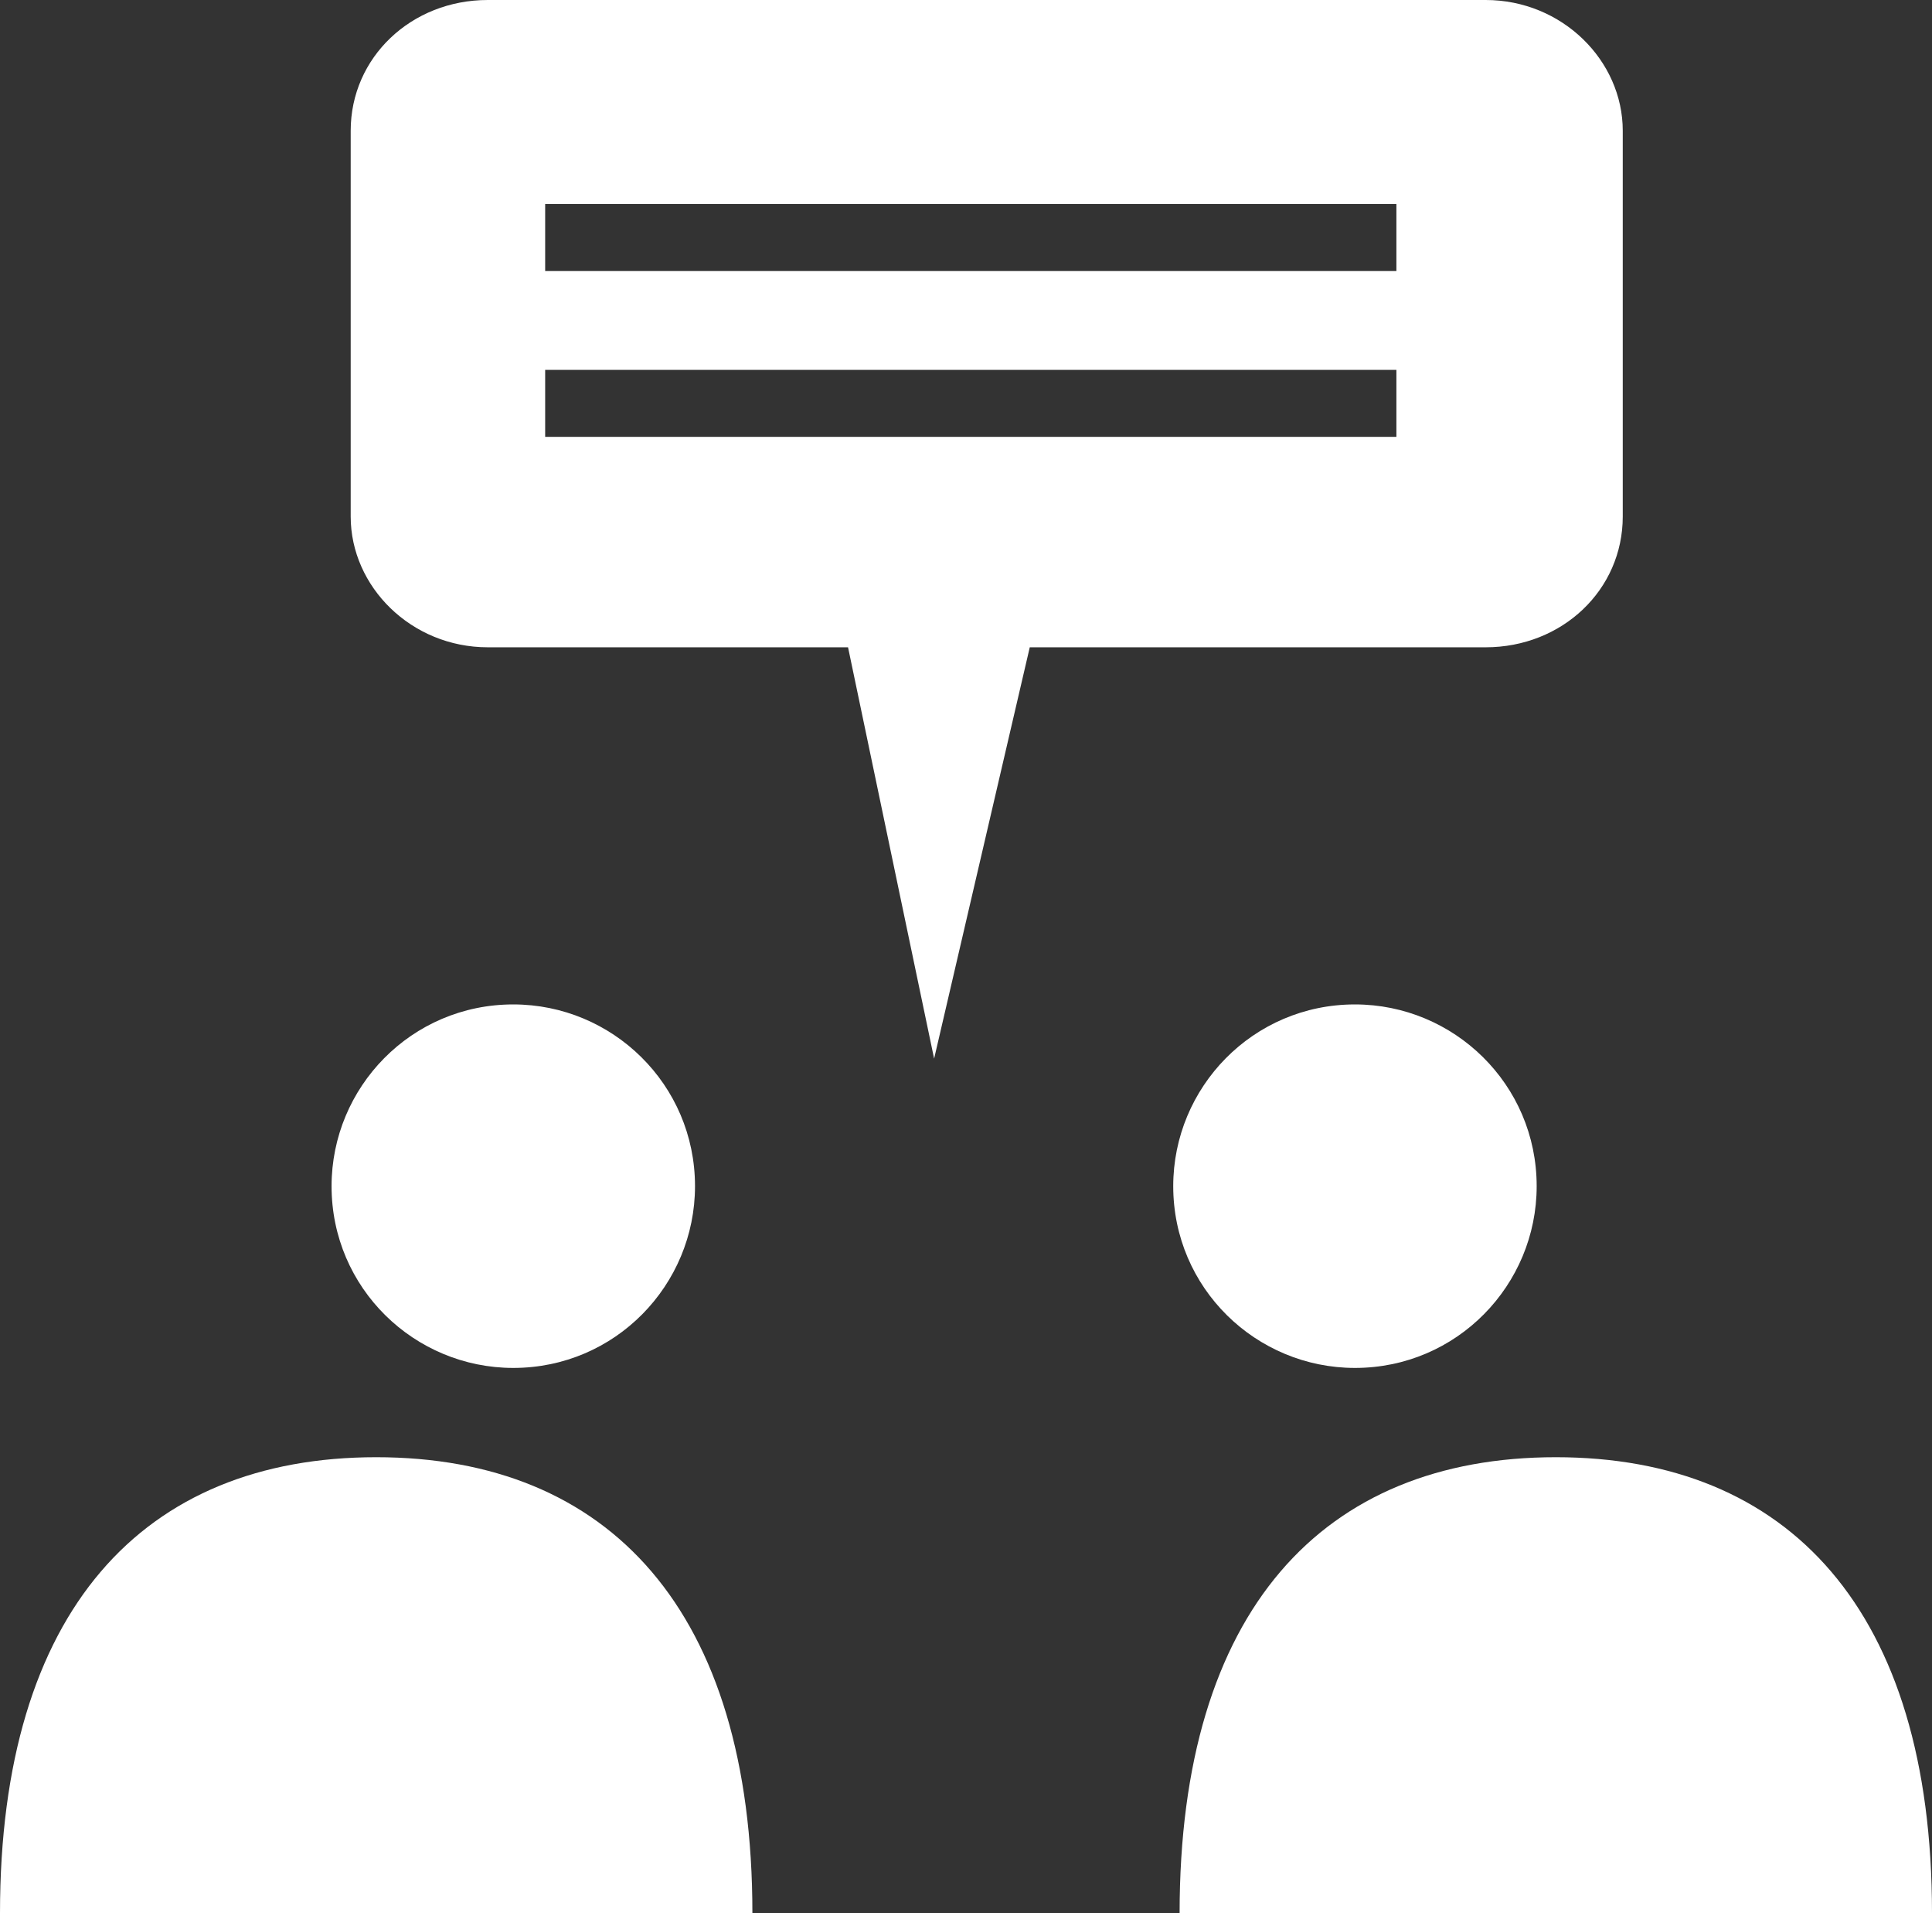 <?xml version="1.0" encoding="utf-8"?>
<!-- Generator: Adobe Illustrator 19.2.1, SVG Export Plug-In . SVG Version: 6.00 Build 0)  -->
<svg version="1.1" xmlns="http://www.w3.org/2000/svg" xmlns:xlink="http://www.w3.org/1999/xlink" x="0px" y="0px" width="60.6px"
	 height="60px" viewBox="0 0 60.6 60" style="enable-background:new 0 0 60.6 60;" xml:space="preserve">
<rect x="0" y="0" width="60.6" height="60" fill="#333333" stroke="none"/>
<style type="text/css">
	.st0{display:none;}
	.st1{display:inline;fill:#68B022;}
	.st2{fill:#FFFFFF;}
	.st3{fill-rule:evenodd;clip-rule:evenodd;fill:#FFFFFF;}
	.st4{fill:#68B022;}
</style>
<g id="bg" class="st0">
	<rect x="-20.7" y="-8" class="st1" width="578" height="75"/>
</g>
<g id="bildungspreis-wer-kann-sich-bewerben">
	<path id="wer-kann-sich-bewerben" class="st2" d="M23.6,60H0c0-9.5,4.5-14.3,11.8-14.3C19.1,45.7,23.6,50.5,23.6,60z M16.1,42.9
		c3.2,0,5.7-2.6,5.7-5.7c0-3.2-2.6-5.7-5.7-5.7c-3.2,0-5.7,2.6-5.7,5.7C10.4,40.4,13,42.9,16.1,42.9z M48.8,45.7
		C41.5,45.7,37,50.5,37,60h23.6C60.6,50.5,56.1,45.7,48.8,45.7z M42.5,42.9c3.2,0,5.7-2.6,5.7-5.7c0-3.2-2.6-5.7-5.7-5.7
		c-3.2,0-5.7,2.6-5.7,5.7C36.8,40.4,39.4,42.9,42.5,42.9z M50.9,4.1v12.1c0,2.3-1.9,4.1-4.3,4.1H32.3l-3,12.9l-2.7-12.9H15.3
		c-2.4,0-4.3-1.9-4.3-4.1V4.1c0-2.3,1.9-4.1,4.3-4.1h31.3C49,0,50.9,1.9,50.9,4.1z M43.8,11.6H17.1v2.1h26.7V11.6z M43.8,6.4H17.1
		v2.1h26.7V6.4z"/>
</g>
<g id="bildungspreis-bewerbungszeitraum">
</g>
<g id="bildungspreis-gewinne">
</g>
<g id="bildungspreis-jury">
</g>
<g id="bildungspreis-jetzt-bewerben">
</g>
<g id="bgl-bildungspreis">
</g>
</svg>
